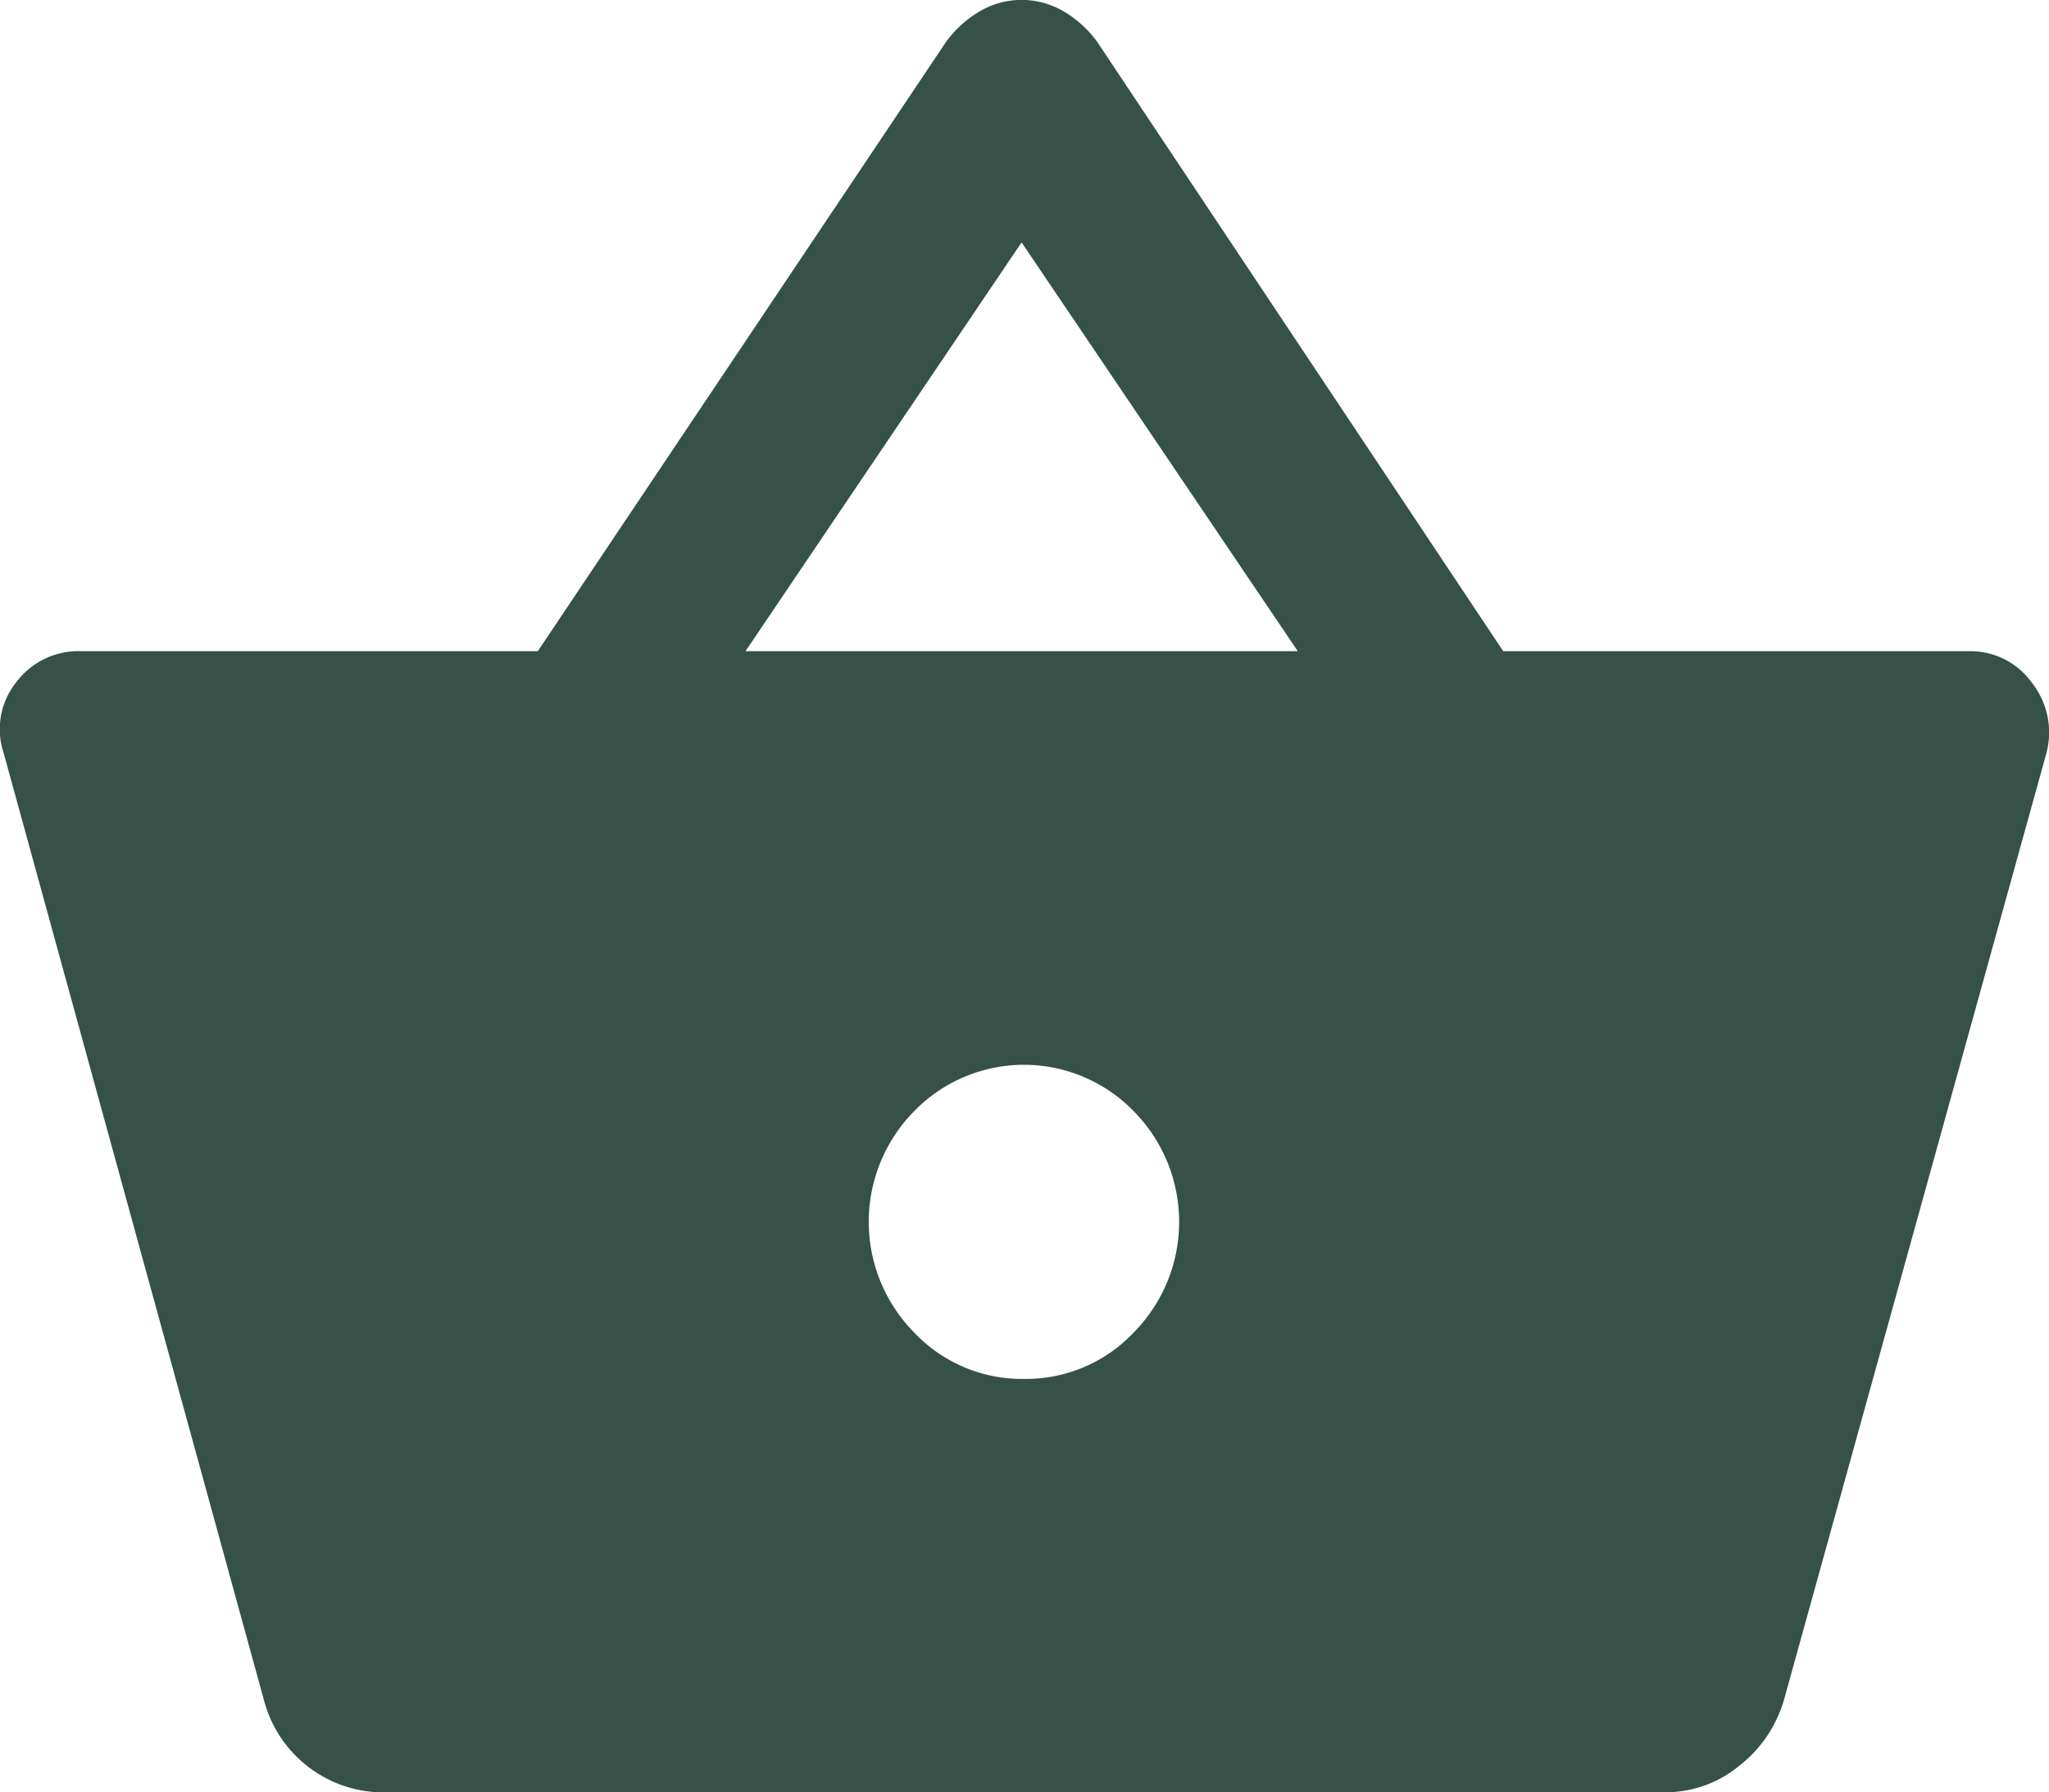 <svg xmlns="http://www.w3.org/2000/svg" width="33.162" height="29.016" viewBox="0 0 33.162 29.016">
  <path id="icon-winkelmandje" d="M7.536,31.974a2,2,0,0,1-1.958-1.5L1.367,15.148a1.218,1.218,0,0,1,.2-1.141A1.258,1.258,0,0,1,2.624,13.5h7.388l6.612-9.871a1.815,1.815,0,0,1,.536-.485,1.338,1.338,0,0,1,1.366,0,1.819,1.819,0,0,1,.535.485L25.637,13.5h7.536a1.222,1.222,0,0,1,1.016.505,1.3,1.3,0,0,1,.24,1.141l-4.248,15.33a2.084,2.084,0,0,1-.721,1.065,1.867,1.867,0,0,1-1.2.431ZM17.88,25.281a2.4,2.4,0,0,0,1.773-.748,2.55,2.55,0,0,0,0-3.59,2.477,2.477,0,0,0-3.546,0,2.55,2.55,0,0,0,0,3.59A2.4,2.4,0,0,0,17.88,25.281ZM13.373,13.5h8.939l-4.47-6.618Z" transform="translate(-1.308 -2.958)" fill="#355148"/>
</svg>
